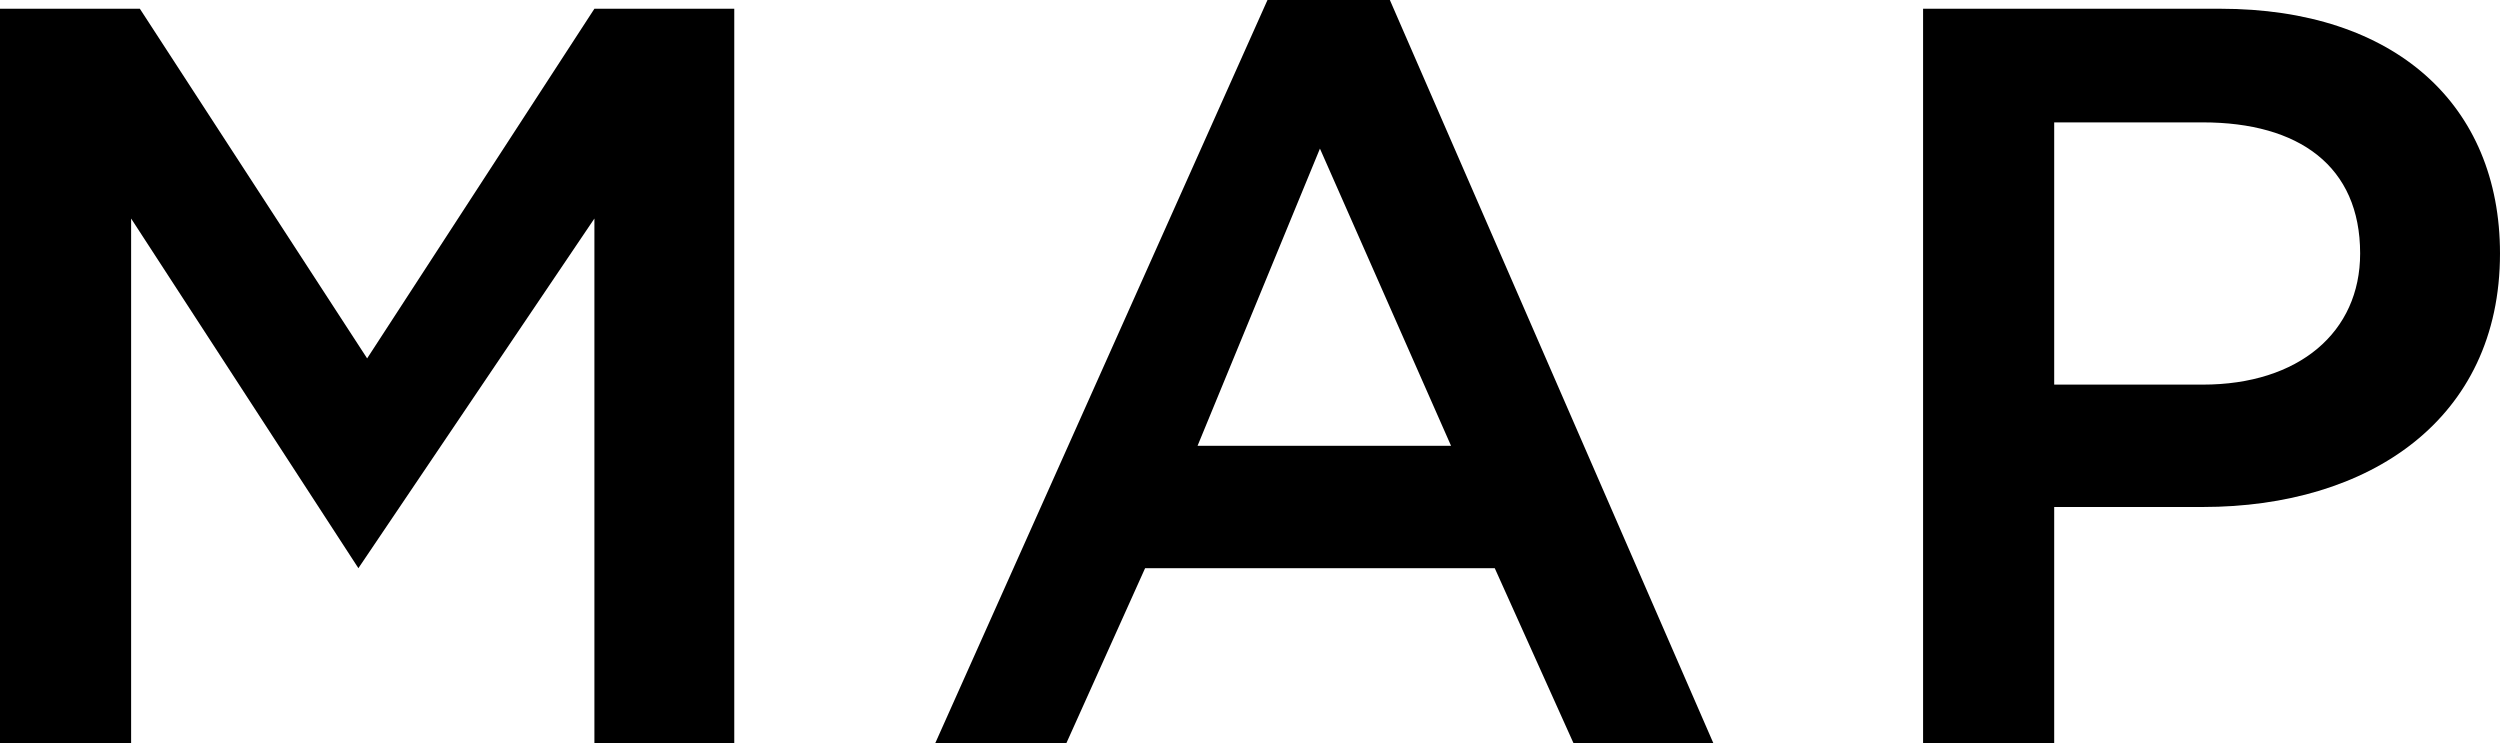 <?xml version="1.0" encoding="utf-8"?>
<!-- Generator: Adobe Illustrator 21.1.0, SVG Export Plug-In . SVG Version: 6.00 Build 0)  -->
<svg version="1.1" id="レイヤー_1" xmlns="http://www.w3.org/2000/svg" xmlns:xlink="http://www.w3.org/1999/xlink" x="0px"
	 y="0px" viewBox="0 0 28.6 8.5" style="enable-background:new 0 0 28.6 8.5;" xml:space="preserve">
<g>
	<g>
		<path d="M0,0.1h1.6l2.6,4l2.6-4h1.6v8.4H6.8v-6l-2.7,4l0,0l-2.6-4v6H0V0.1z"/>
		<path d="M14.5,0h1.4l3.7,8.5H18l-0.9-2h-4l-0.9,2h-1.5L14.5,0z M16.6,5.1l-1.5-3.4l-1.4,3.4H16.6z"/>
		<path d="M22.1,0.1h3.3c2,0,3.2,1.1,3.2,2.8l0,0c0,1.9-1.5,2.9-3.4,2.9h-1.7v2.7H22V0.1H22.1z M25.2,4.4c1.1,0,1.8-0.6,1.8-1.5l0,0
			c0-1-0.7-1.5-1.8-1.5h-1.7v3H25.2z"/>
	</g>
</g>
</svg>
